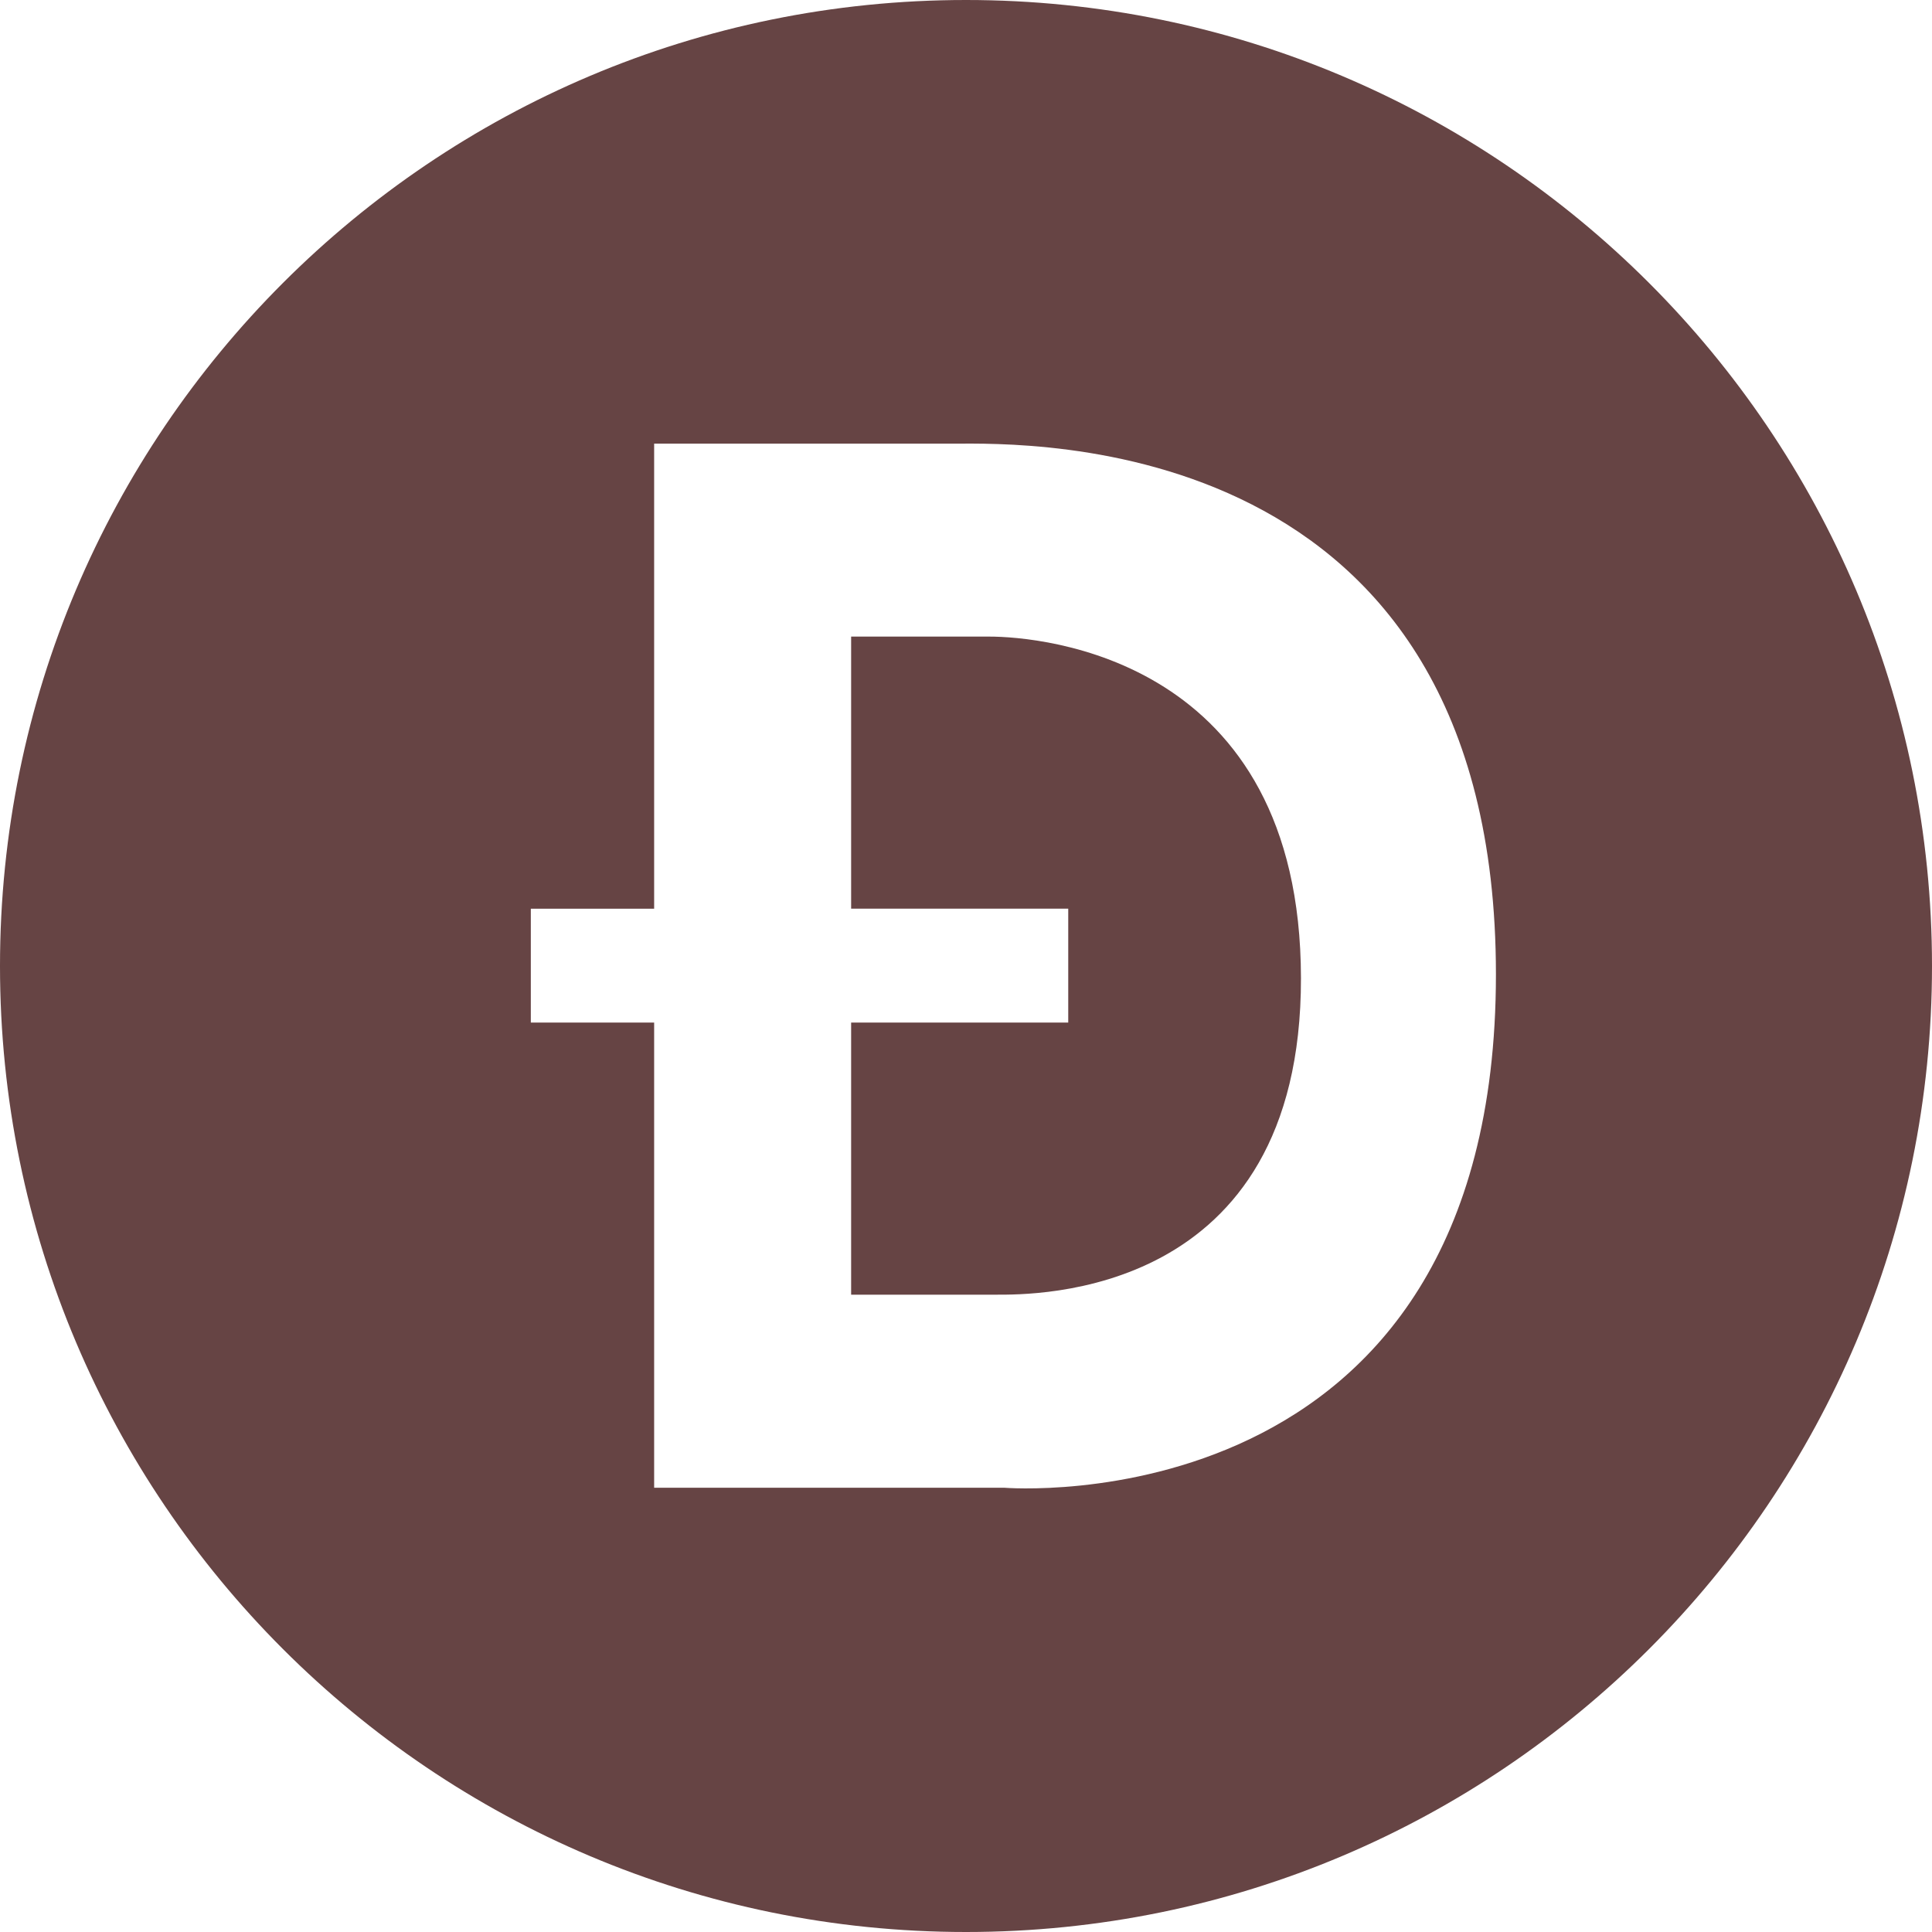 <svg role="img" width="32px" height="32px" viewBox="0 0 24 24" xmlns="http://www.w3.org/2000/svg"><title>Dogecoin</title><path fill="#644f2" d="M12.288 7.908h-1.715v3.38h2.697v1.415h-2.697v3.38h1.799c.462 0 3.794.052 3.789-3.933-.005-3.984-3.232-4.242-3.873-4.242zM12 0C5.373 0 0 5.373 0 12s5.373 12 12 12 12-5.373 12-12S18.627 0 12 0zm.472 18.481H8.126v-5.778H6.594v-1.415h1.532V5.511h3.73c.882 0 6.727-.183 6.727 6.594-.001 6.888-6.111 6.376-6.111 6.376z"/></svg>